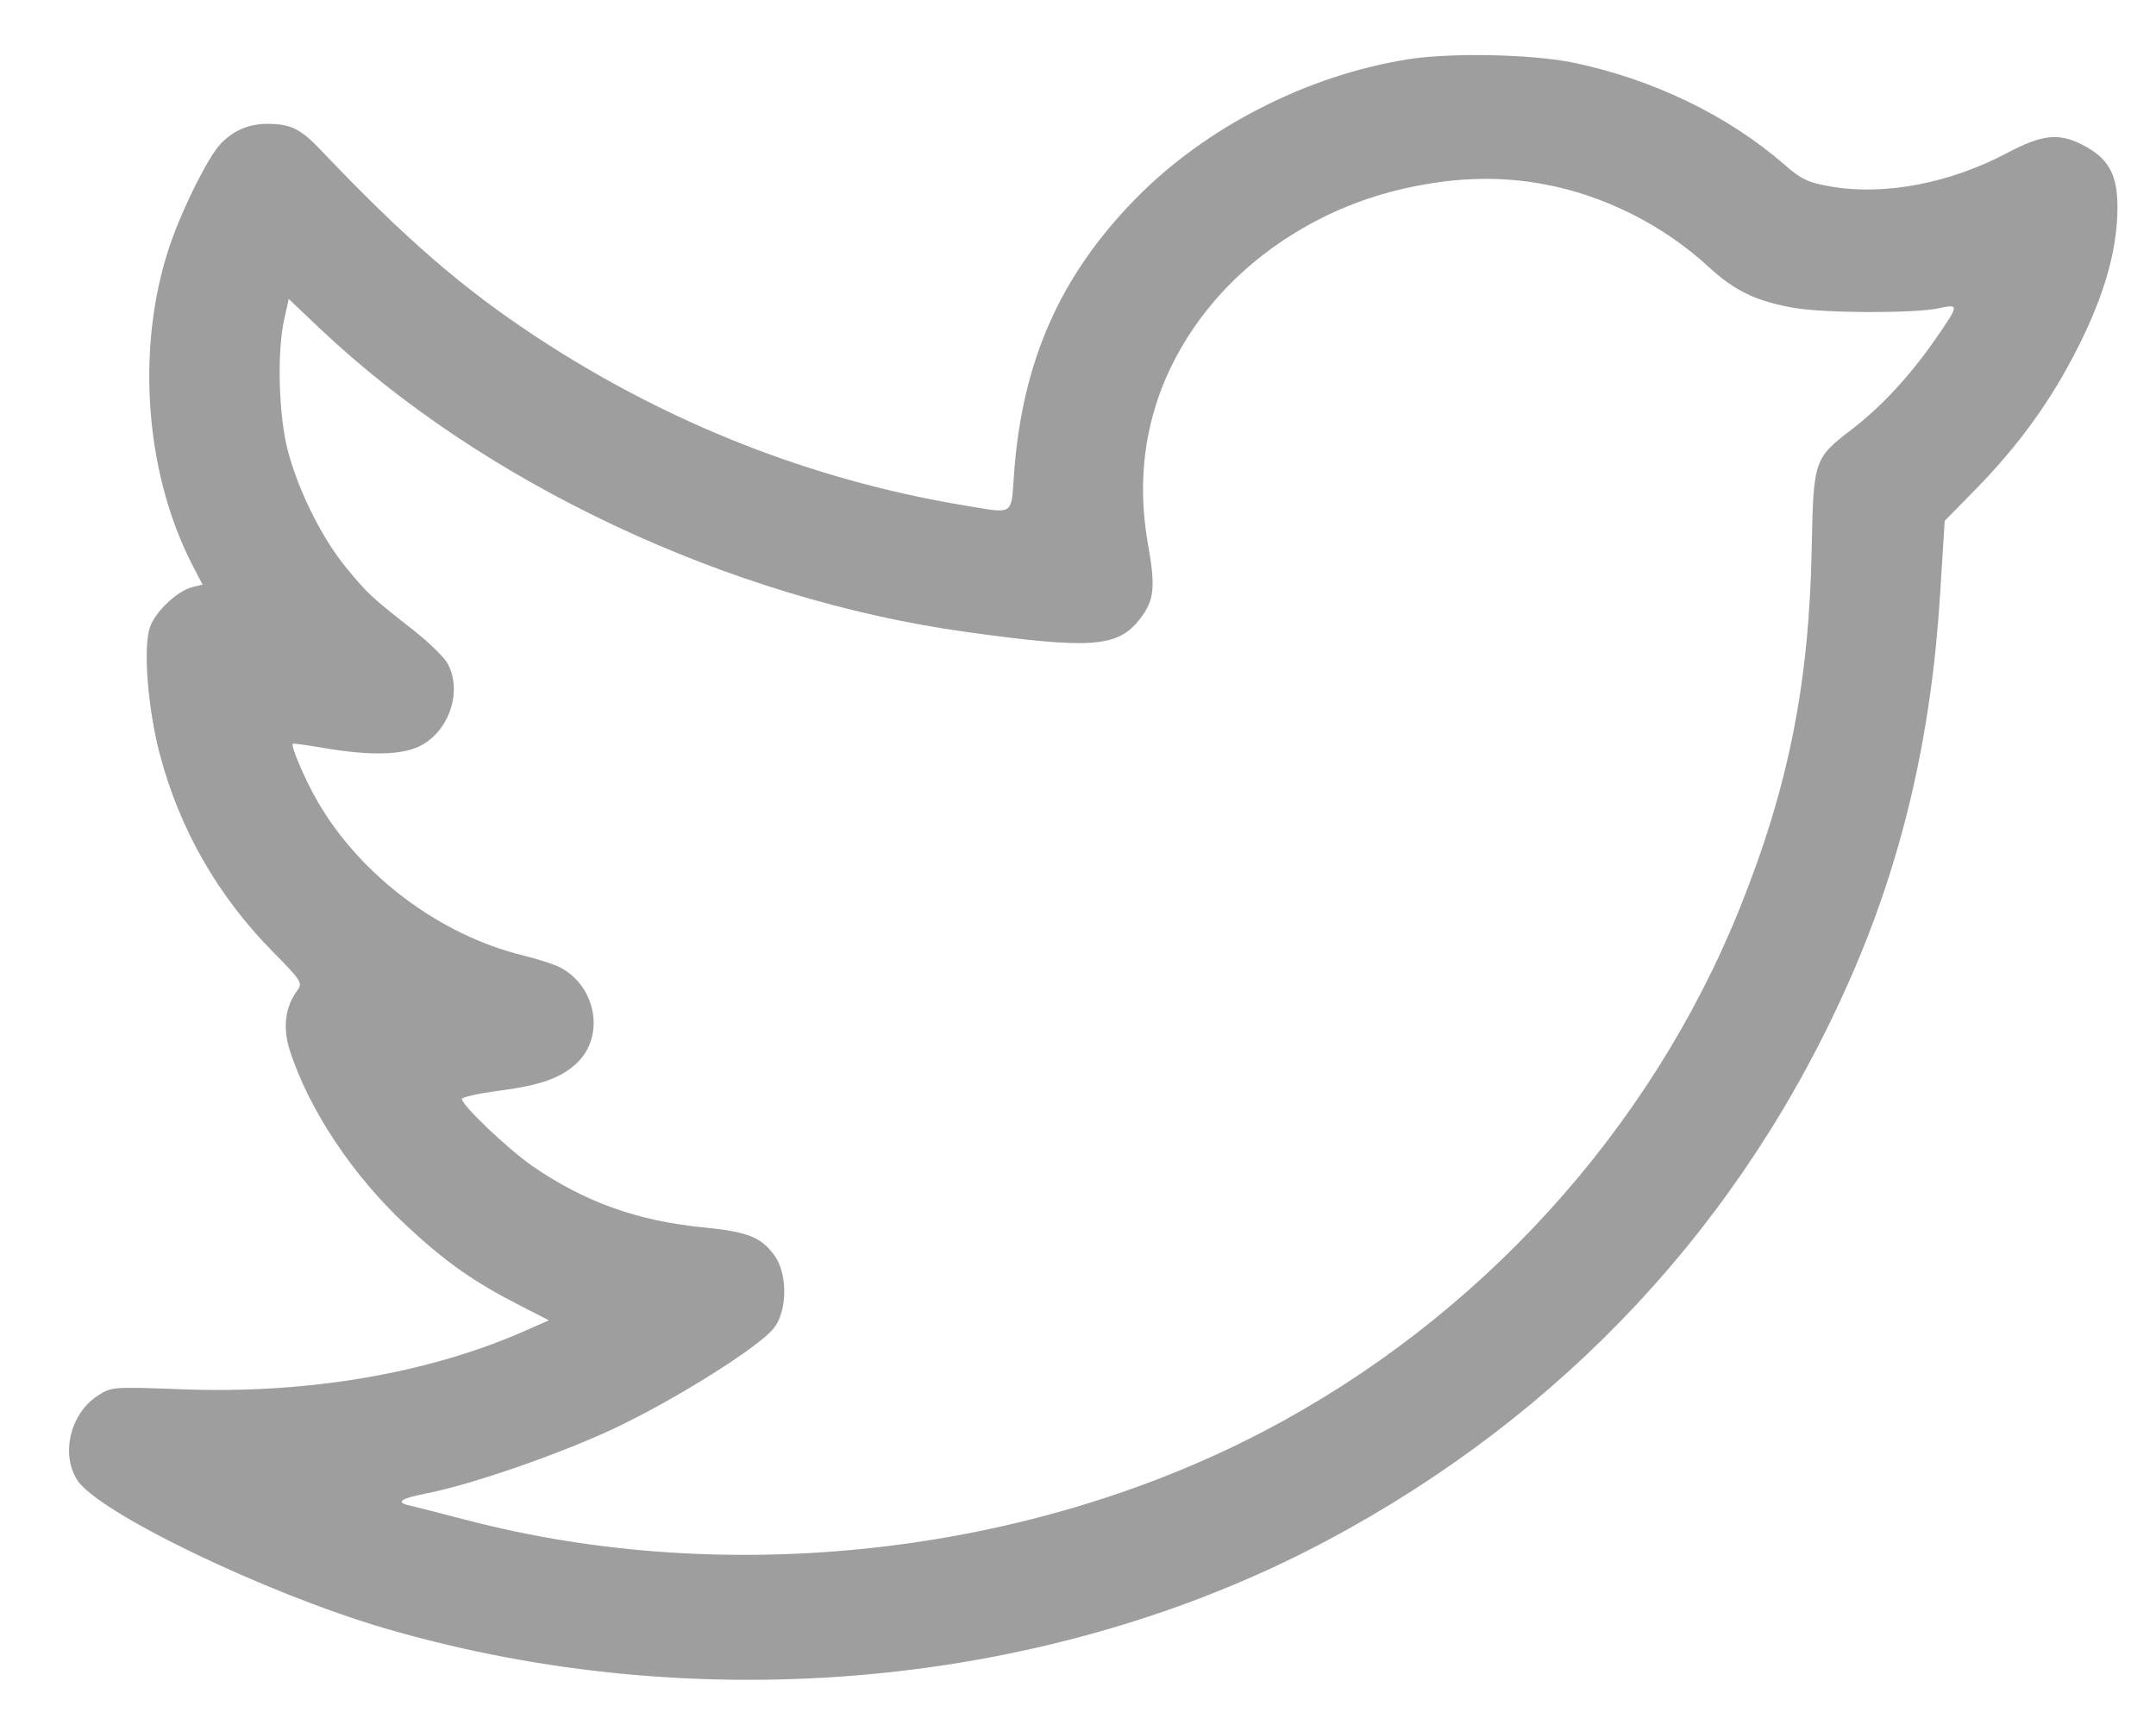 <svg width="25" height="20" viewBox="0 0 25 20" fill="none" xmlns="http://www.w3.org/2000/svg">
<path fill-rule="evenodd" clip-rule="evenodd" d="M16.329 0.687C15.158 0.872 13.978 1.476 13.165 2.307C12.293 3.198 11.855 4.186 11.759 5.483C11.722 5.992 11.775 5.959 11.153 5.855C9.406 5.562 7.738 4.904 6.229 3.913C5.361 3.342 4.704 2.773 3.716 1.736C3.483 1.491 3.368 1.436 3.097 1.436C2.885 1.436 2.703 1.514 2.556 1.67C2.427 1.807 2.162 2.321 2.008 2.737C1.566 3.924 1.659 5.455 2.239 6.567L2.349 6.778L2.234 6.806C2.057 6.849 1.8 7.091 1.738 7.274C1.658 7.509 1.713 8.213 1.853 8.745C2.083 9.616 2.527 10.391 3.167 11.038C3.49 11.365 3.512 11.399 3.45 11.48C3.306 11.67 3.275 11.917 3.362 12.184C3.586 12.873 4.092 13.632 4.714 14.211C5.168 14.633 5.495 14.864 6.036 15.14L6.365 15.308L6.06 15.442C4.948 15.927 3.56 16.162 2.117 16.108C1.307 16.077 1.293 16.078 1.131 16.183C0.817 16.388 0.703 16.855 0.894 17.158C1.131 17.534 3.074 18.471 4.453 18.876C8.101 19.946 12.169 19.571 15.375 17.868C18.128 16.406 20.213 14.171 21.452 11.353C22.056 9.98 22.392 8.548 22.496 6.901L22.55 6.039L22.895 5.687C23.403 5.17 23.776 4.656 24.087 4.043C24.401 3.426 24.553 2.893 24.553 2.406C24.554 2.014 24.447 1.828 24.131 1.671C23.865 1.539 23.675 1.562 23.275 1.773C22.613 2.124 21.861 2.268 21.244 2.165C20.967 2.118 20.891 2.083 20.685 1.903C20.035 1.339 19.169 0.92 18.251 0.728C17.772 0.628 16.83 0.608 16.329 0.687ZM17.904 2.136C18.599 2.264 19.286 2.609 19.812 3.094C20.114 3.372 20.362 3.492 20.798 3.569C21.16 3.632 22.198 3.635 22.482 3.574C22.722 3.522 22.721 3.531 22.435 3.942C22.143 4.362 21.814 4.716 21.474 4.977C21.034 5.315 21.028 5.332 21.008 6.35C20.978 7.925 20.739 9.122 20.177 10.522C19.14 13.105 17.149 15.293 14.648 16.598C11.904 18.03 8.432 18.415 5.403 17.622C5.106 17.544 4.815 17.47 4.757 17.457C4.58 17.419 4.638 17.375 4.945 17.315C5.466 17.213 6.49 16.859 7.119 16.563C7.833 16.227 8.823 15.604 8.979 15.392C9.133 15.184 9.132 14.762 8.978 14.553C8.821 14.34 8.668 14.281 8.142 14.229C7.388 14.154 6.778 13.935 6.177 13.522C5.897 13.329 5.356 12.815 5.356 12.742C5.356 12.72 5.547 12.678 5.781 12.647C6.268 12.583 6.497 12.502 6.683 12.331C7.022 12.017 6.916 11.426 6.482 11.21C6.418 11.178 6.23 11.118 6.066 11.078C5.101 10.84 4.191 10.16 3.688 9.302C3.541 9.05 3.367 8.646 3.396 8.623C3.402 8.617 3.566 8.64 3.76 8.673C4.3 8.766 4.676 8.755 4.886 8.641C5.215 8.463 5.361 8.01 5.191 7.694C5.152 7.621 4.97 7.444 4.785 7.299C4.307 6.925 4.265 6.886 4.016 6.584C3.736 6.244 3.461 5.694 3.338 5.227C3.231 4.819 3.21 4.084 3.296 3.7L3.348 3.466L3.706 3.806C5.607 5.607 8.457 6.946 11.205 7.327C12.646 7.528 12.959 7.505 13.211 7.185C13.385 6.965 13.402 6.816 13.311 6.306C13.136 5.322 13.366 4.397 13.984 3.609C14.516 2.93 15.321 2.421 16.198 2.206C16.809 2.057 17.356 2.034 17.904 2.136Z" fill="#9E9E9E"/>
</svg>
